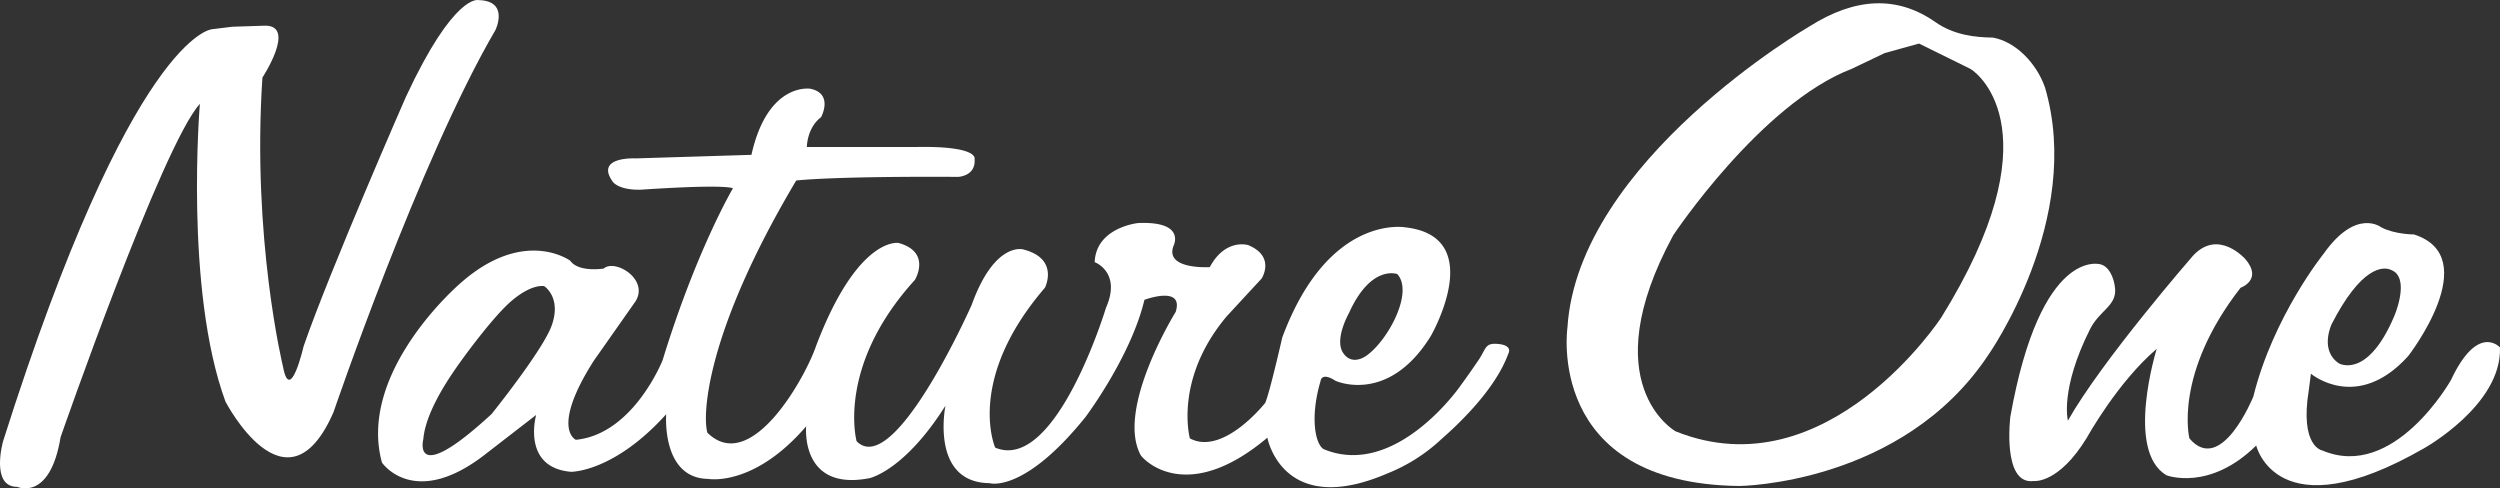 <svg xmlns="http://www.w3.org/2000/svg" width="808.202" height="157.879" viewBox="0 0 808.202 157.879">
  <rect x="0" y="0" width="808.202" height="157.879" fill="#333333" stroke="none"/>
  <g id="Group_207" data-name="Group 207" transform="translate(6581 12697.369)">
    <g id="Group_206" data-name="Group 206">
      <g id="Group_173" data-name="Group 173" transform="translate(-21432.666 -9411.648)">
        <path id="Path_107" data-name="Path 107" d="M-659.183,878.031s-25.73,1.378-67.543,133.241c0,0-4.133,14.7,4.6,14.7,0,0,10.567,4.826,14.013-16.081,0,0,32.853-94.419,45.027-107.741,0,0-5.053,59.958,8.271,96.256,0,0,19.756,38.136,34.918,3.445,0,0,27.8-81.554,52.378-123.595,0,0,4.595-9.418-5.513-9.647,0,0-7.811-2.3-23.433,31.242,0,0-24.581,56.056-33.08,80.636,0,0-4.365,19.067-6.663,6.662,0,0-10.106-41.351-6.663-93.5,0,0,11.027-16.772.919-16.772l-10.682.345,10.682-.345-10.682.345Z" transform="translate(15579.37 -4154.298)" fill="#fff" fill-rule="evenodd"/>
        <path id="Path_108" data-name="Path 108" d="M-331.719,944.122s-8.5-3.216-15.622,12.635c0,0-4.726,8.313-1.962,12.719,1.949,3.106,5.074,2.879,7.8.9,6.852-4.972,15.165-20.425,9.782-26.25m-275.791,3.905s-3.964-.931-10.73,4.928c-5.528,4.785-15,17.371-19.091,23.493-4.355,6.512-8.667,14.442-9.233,20.969,0,0-4.136,16.082,22.054-8.04,0,0,16.082-19.984,19.3-28.255h0C-601.651,951.7-607.51,948.027-607.51,948.027Zm19.24-5.687s-8.092,1.322-10.8-2.528c0,0-14.934-11.027-35.609,7.352,0,0-33.31,28.485-25.27,57.891,0,0,10.109,14.931,32.621-2.067l17.231-13.325s-4.825,17,11.256,18.379c0,0,13.785.229,30.784-18.61,0,0-1.61,20.677,13.553,20.905,0,0,14.7,2.757,31.7-17,0,0-2.069,21.135,20.445,16.772,0,0,11.257-2.3,24.581-23.433,0,0-5.054,24.811,14.244,25.04,0,0,11.026,3.449,31.013-21.362,0,0,14.7-19.531,19.067-37.909,0,0,12.864-4.824,10.107,3.907,0,0-19.526,31.473-11.255,46.405,2.268,2.938,16.194,15.047,40.891-5.744,0,0,4.807,26.141,38.68,11.611a55.679,55.679,0,0,0,17.611-11.165c7.214-6.325,17.681-16.85,21.587-27.555,0,0,1.837-2.937-3.85-3.231-3.689-.189-3.33,1.646-5.7,5.161-1.519,2.252-3.548,5.179-6.074,8.638,0,0-20.837,29.9-44.04,20.256-2.813-1.665-4.436-10.53-1-22.072,0,0,.241-3.009,4.836-.022,0,0,17,7.811,30.783-14.473,0,0,18.608-32.16-8.27-35.148,0,0-24.853-4.5-39.744,35.607,0,0-4.133,18.149-5.512,21.136,0,0-13.555,17.23-24.352,11.487,0,0-5.284-19.068,11.945-39.512l11.256-12.177s4.6-7.122-4.365-10.8c0,0-7.352-2.3-12.4,7.125,0,0-14.7.915-11.716-6.9,0,0,4.135-8.038-11.485-7.35,0,0-13.555,1.379-14.014,12.636,0,0,8.729,3.215,3.675,14.7,0,0-16.176,53.5-35.837,45.259,0,0-9.65-21.824,16.081-51.688,0,0,4.825-9.42-7.122-12.407,0,0-9.189-2.526-16.542,17.919,0,0-25.039,56.515-37.216,44.109,0,0-6.661-24.122,18.838-52.148,0,0,5.512-8.96-5.284-11.946,0,0-13.086-2.373-26.64,33.236-3.218,9.648-20.914,42.114-35.158,28.1-1.607-5.511-.687-32.13,28.719-81.522,0,0,10.8-1.411,52.376-1.18,0,0,5.744-.229,5.284-5.743,0,0,1.608-4.365-19.3-3.906h-34.918s0-6.2,4.595-9.648c0,0,4.135-7.582-3.446-9.19,0,0-13.784-2.3-19.068,21.365l-37.447,1.149s-13.324-.689-7.349,7.582c0,0,1.838,2.758,9.188,2.529,0,0,25.73-1.838,29.636-.459,0,0-11.817,19.969-22.744,55.592,0,0-9.42,23.891-28.028,25.729,0,0-8.269-3.444,5.745-25.5l13.552-19.3h0C-573.568,945.786-584.594,939.123-588.27,942.34Z" transform="translate(15635.093 -4141.244)" fill="#fff" fill-rule="evenodd"/>
        <path id="Path_109" data-name="Path 109" d="M-321.609,890.356c3.216,1.837,27.107,21.593-9.42,80.4,0,0-36.986,56.513-85.919,36.756,0,0-26.877-15.162-.688-63.406,0,0,28.255-42.5,57.662-53.754l18.378-6.434-18.378,6.434,10.638-5.085,11.133-3.095Zm7.351-10.11c-6.157-.063-12.847-.945-18.625-4.992-12.451-8.72-26-7.922-40.645,1.317,0,0-74.892,43.418-78.338,97.4,0,0-7.354,50.542,55.594,51.232,0,0,52.607-.459,80.4-42.271,0,0,31.014-43.878,18.378-86.606h0C-300.245,888.517-306.907,881.624-314.258,880.247Z" transform="translate(15810.256 -4153.814)" fill="#fff" fill-rule="evenodd"/>
        <path id="Path_110" data-name="Path 110" d="M-250.563,923.094c-2.985-1.608-10.108-.92-19.526,17.459,0,0-3.963,8.443,2.412,12.634,0,0,9.125,5.27,17.827-15.208,1.588-3.732,4.241-12.779-.713-14.886m-94.187-1.93s-19.3-6.111-29.178,49.255c0,0-2.757,22.167,7.581,20.79,0,0,8.04,1.034,17.229-14.128,0,0,9.81-17.785,22.514-28.6,0,0-10.338,33.08,3.216,40.892,0,0,13.784,5.285,28.946-9.647,0,0,6.662,28.254,54.216.917,0,0,25.27-14.014,24.581-32.623,0,0-7.121-8.04-15.851,10.568,0,0-18.378,32.622-41.581,22.743,0,0-7.351-1.147-4.365-19.524l.689-5.287s14.932,12.637,31.473-5.742c0,0,24.81-31.934,1.837-39.282,0,0-6.2,0-10.568-2.3,0,0-8.04-6.43-18.608,8.5,0,0-16.31,20.217-22.743,46.178,0,0-10.338,25.73-20.676,13.555,0,0-5.283-20.676,16.54-48.7,0,0,7.235-2.529,1.608-9.19,0,0-8.73-10.109-17-1.148,0,0-29.4,33.768-40.432,53.3,0,0-2.645-10.038,7.156-29.562,3.053-6.081,8.632-7.549,8.1-13.167C-340.411,925.241-342.162,921.81-344.75,921.164Z" transform="translate(15875.499 -4121.423)" fill="#fff" fill-rule="evenodd"/>
      </g>
    </g>
  </g>
</svg>
